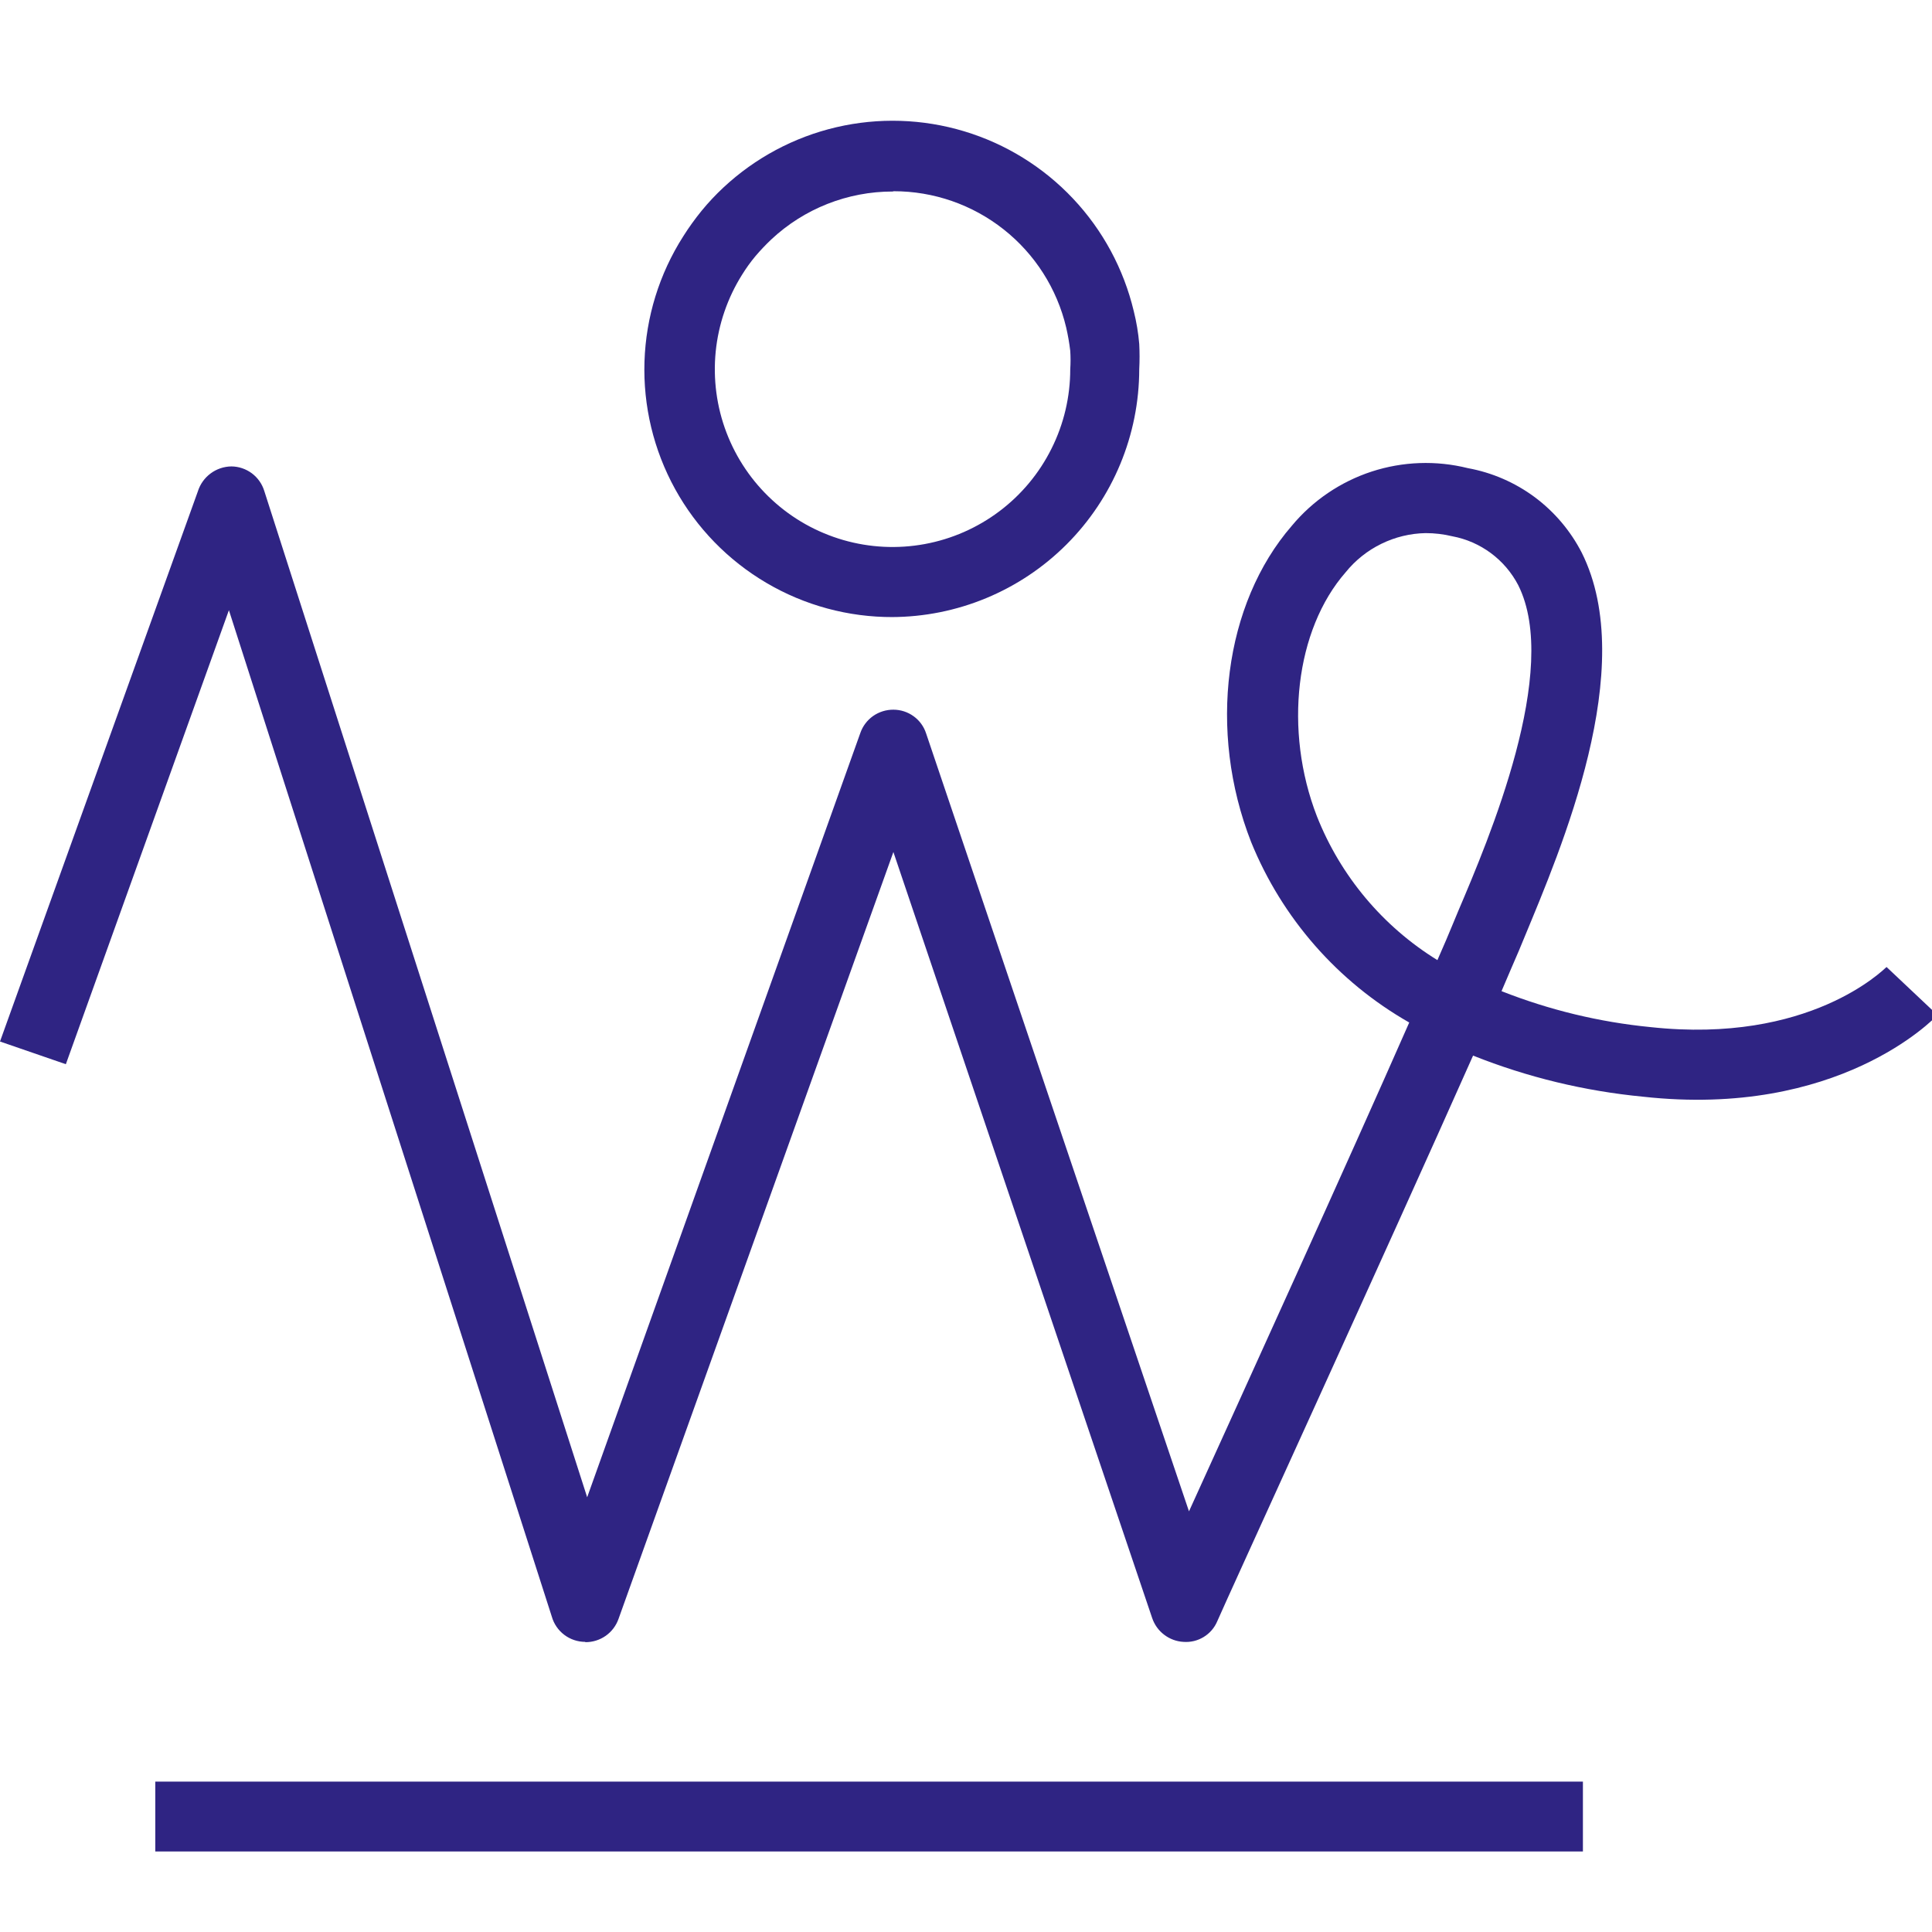 <svg width="48" height="48" viewBox="0 0 48 48" fill="none" xmlns="http://www.w3.org/2000/svg">
<g clip-path="url(#clip0_29_12)">
<path d="M22.182 15.331C21.077 15.335 19.992 15.042 19.04 14.481C18.088 13.921 17.304 13.115 16.771 12.147C16.239 11.18 15.976 10.086 16.012 8.982C16.048 7.878 16.38 6.804 16.974 5.873C17.113 5.652 17.266 5.44 17.431 5.237C17.599 5.032 17.78 4.839 17.974 4.658C18.762 3.923 19.728 3.406 20.778 3.161C21.827 2.916 22.923 2.951 23.955 3.262C24.987 3.573 25.919 4.149 26.658 4.933C27.398 5.717 27.918 6.682 28.168 7.73C28.235 7.998 28.281 8.27 28.304 8.545C28.315 8.754 28.315 8.964 28.304 9.173C28.302 10.806 27.653 12.371 26.498 13.526C25.344 14.68 23.779 15.329 22.146 15.331H22.182ZM22.182 4.758C21.059 4.757 19.979 5.183 19.16 5.951C19.022 6.082 18.89 6.221 18.767 6.366C18.647 6.51 18.537 6.663 18.438 6.823C18.074 7.402 17.849 8.058 17.781 8.739C17.714 9.42 17.805 10.108 18.049 10.747C18.293 11.387 18.682 11.961 19.186 12.424C19.689 12.888 20.294 13.227 20.951 13.417C21.609 13.607 22.302 13.641 22.975 13.517C23.648 13.393 24.283 13.114 24.83 12.702C25.376 12.291 25.82 11.758 26.125 11.145C26.431 10.533 26.59 9.858 26.59 9.173C26.6 9.021 26.6 8.868 26.59 8.716C26.567 8.522 26.533 8.328 26.489 8.137C26.261 7.173 25.713 6.313 24.935 5.699C24.157 5.084 23.195 4.75 22.203 4.751L22.182 4.758Z" fill="#2F2483"/>
<path d="M14.538 40.792C14.35 40.791 14.168 40.73 14.018 40.616C13.869 40.503 13.76 40.344 13.709 40.163L5.687 15.16L1.636 26.44L0 25.876L4.915 12.21C4.971 12.031 5.082 11.874 5.232 11.763C5.382 11.651 5.564 11.59 5.751 11.588C5.933 11.59 6.11 11.65 6.257 11.759C6.403 11.868 6.511 12.021 6.565 12.195L14.588 37.199L21.375 18.21C21.434 18.04 21.545 17.893 21.692 17.789C21.84 17.686 22.016 17.631 22.196 17.632C22.377 17.632 22.553 17.689 22.7 17.796C22.846 17.902 22.955 18.052 23.01 18.225L29.54 37.549C30.897 34.563 33.469 28.912 35.012 25.404C33.236 24.392 31.852 22.812 31.083 20.918C30.004 18.16 30.412 15.003 32.097 13.06C32.618 12.435 33.305 11.969 34.078 11.716C34.851 11.464 35.68 11.434 36.469 11.631C37.071 11.741 37.638 11.987 38.129 12.351C38.619 12.716 39.019 13.188 39.298 13.731C40.727 16.589 38.777 21.104 37.87 23.297L37.734 23.625C37.627 23.875 37.477 24.218 37.305 24.625C38.492 25.093 39.737 25.394 41.006 25.518C44.956 25.947 46.792 24.09 46.871 24.025L48.136 25.218C48.035 25.326 45.664 27.783 40.82 27.247C39.371 27.108 37.95 26.765 36.598 26.226C34.455 31.048 30.447 39.799 30.24 40.285C30.171 40.446 30.053 40.581 29.903 40.672C29.753 40.763 29.579 40.805 29.404 40.792C29.23 40.783 29.063 40.721 28.924 40.615C28.785 40.51 28.681 40.365 28.625 40.199L22.196 21.168L15.367 40.221C15.307 40.391 15.196 40.538 15.048 40.642C14.901 40.745 14.725 40.8 14.545 40.799L14.538 40.792ZM35.419 13.245C35.037 13.252 34.662 13.343 34.319 13.511C33.975 13.679 33.673 13.92 33.433 14.217C32.183 15.646 31.89 18.146 32.719 20.282C33.306 21.764 34.355 23.017 35.712 23.854C35.869 23.497 35.998 23.197 36.091 22.968L36.227 22.64C36.991 20.846 38.777 16.646 37.72 14.538C37.557 14.225 37.325 13.953 37.042 13.743C36.758 13.532 36.431 13.389 36.084 13.324C35.866 13.271 35.643 13.245 35.419 13.245ZM3.858 44.264H39.327V46H3.858V44.264Z" fill="#2F2483"/>
</g>
<defs>
<clipPath id="clip0_29_12">
<rect width="48" height="48" fill="white"/>
</clipPath>
</defs>
</svg>
